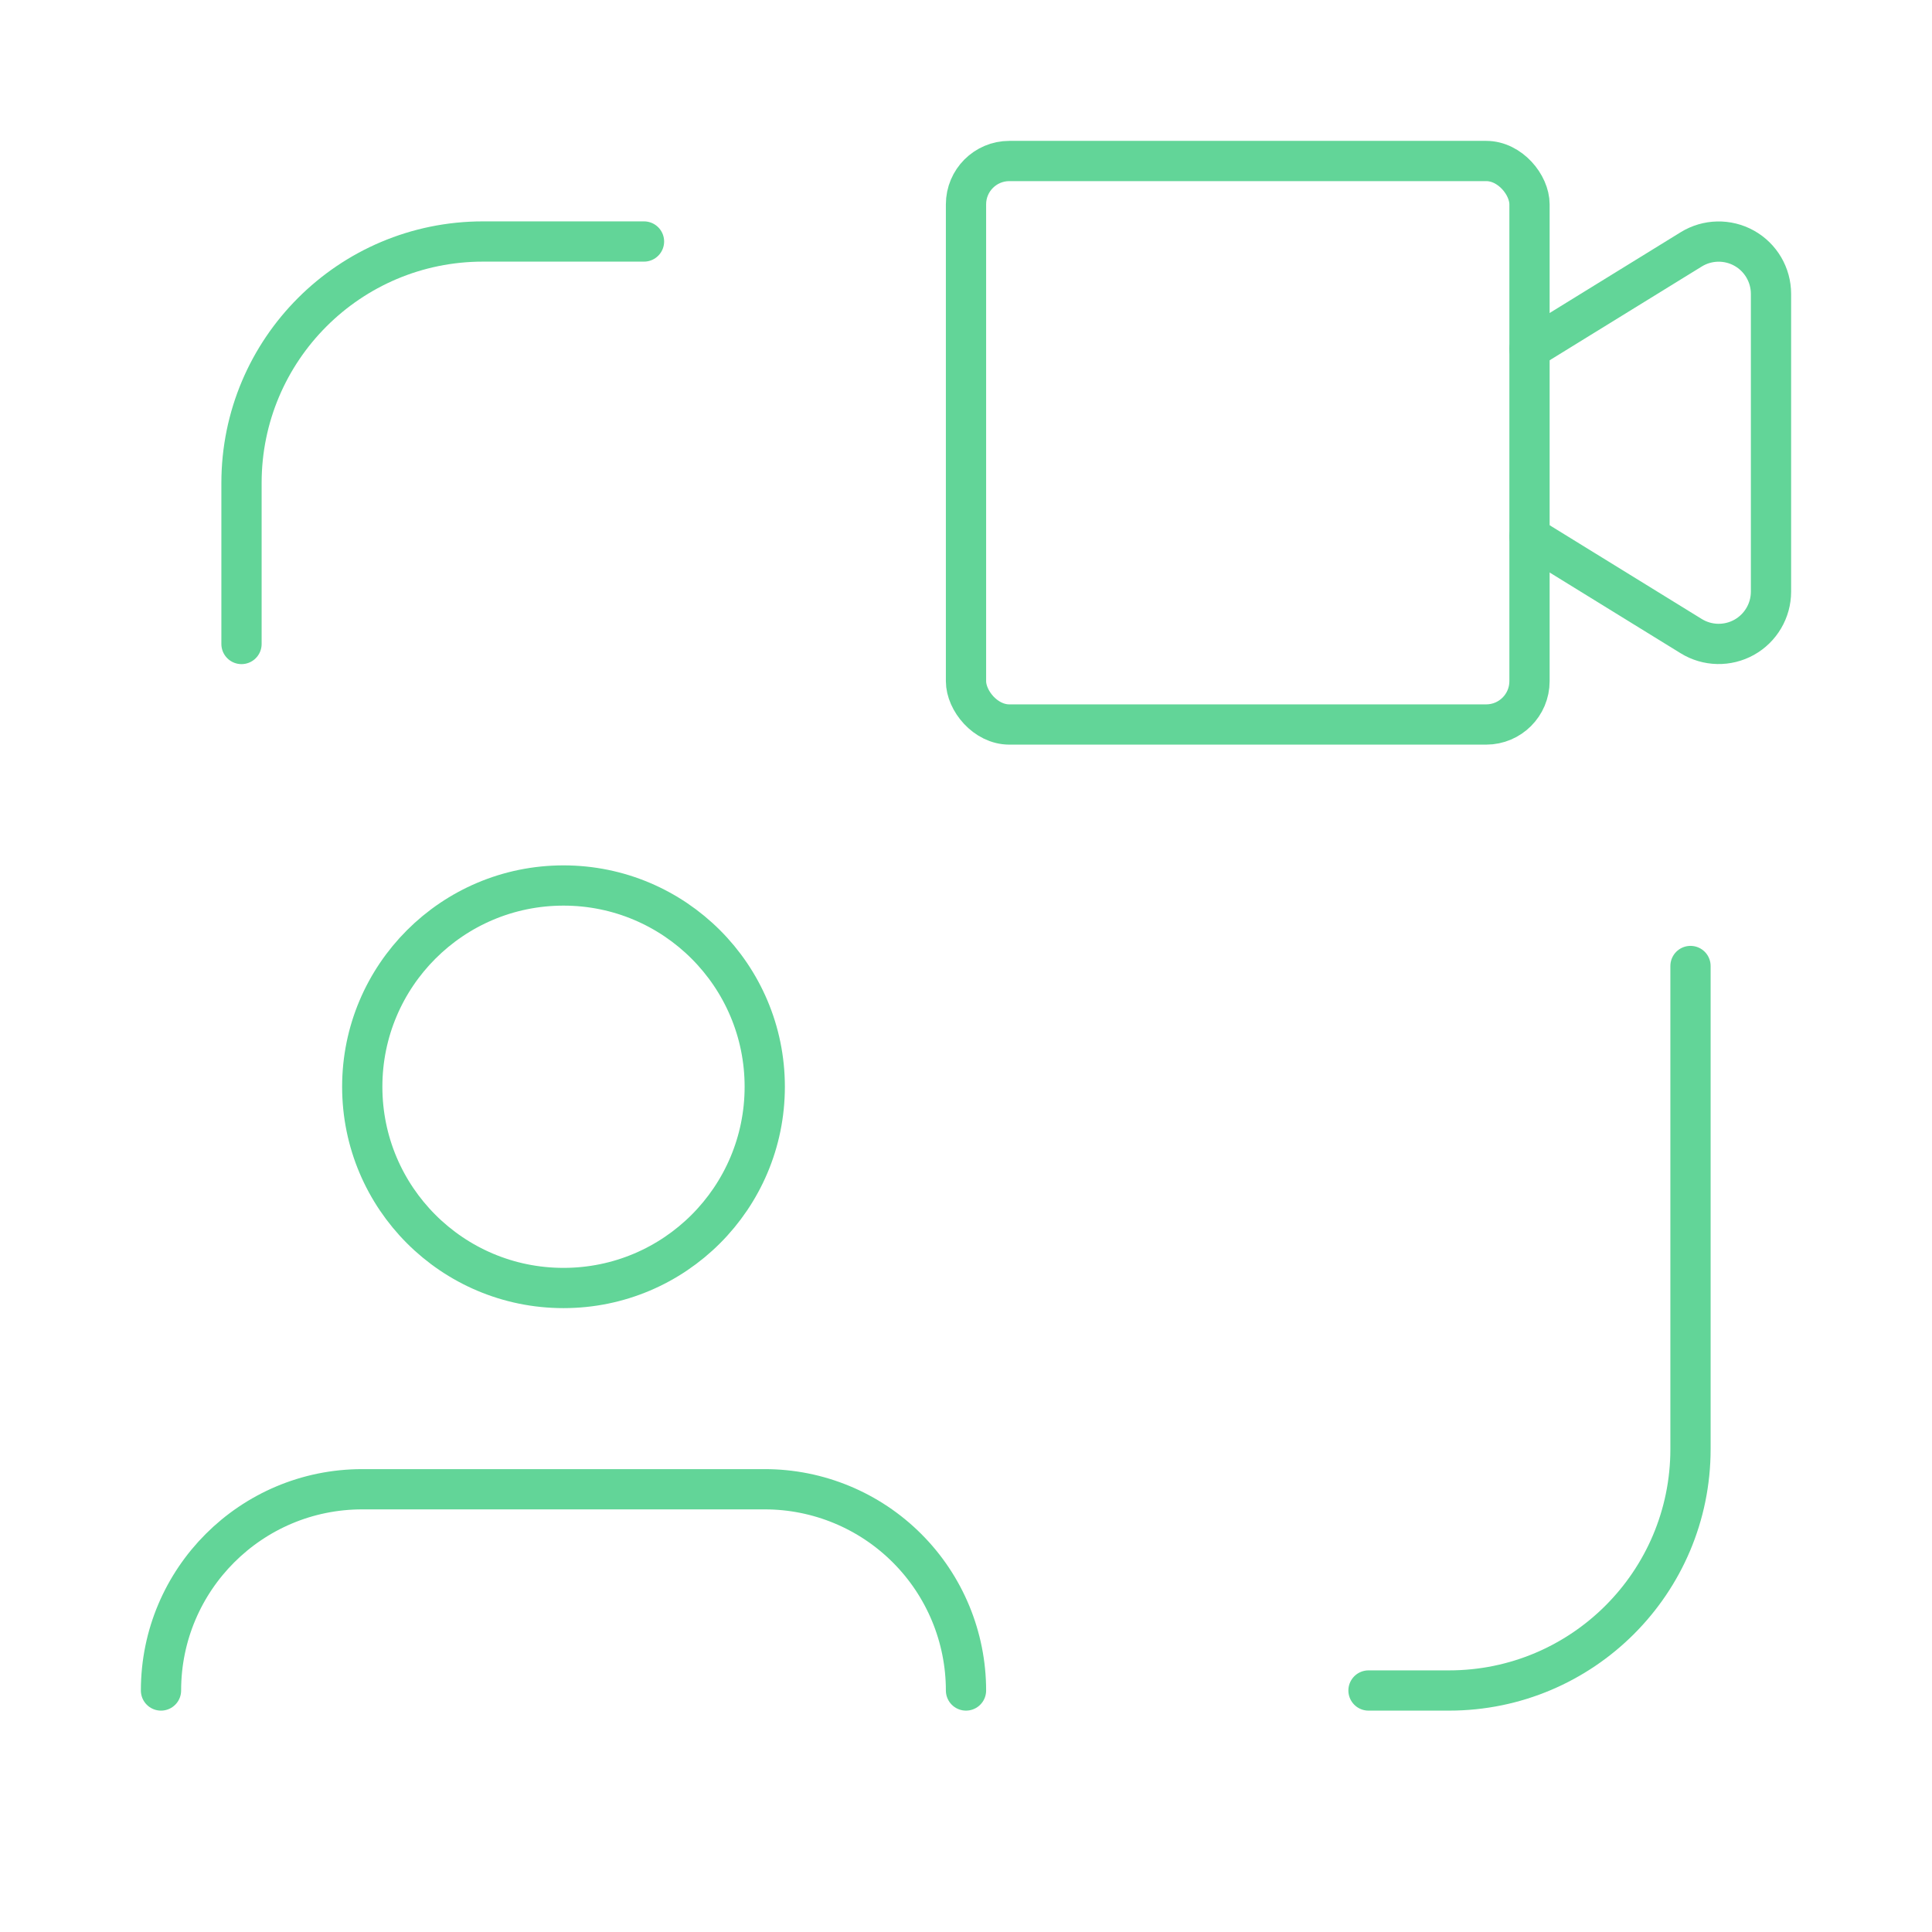 <svg width="72" height="72" viewBox="0 0 72 72" fill="none" xmlns="http://www.w3.org/2000/svg">
<path d="M24 9H18C13.029 9 9 13.029 9 18V24" stroke="#62D598" stroke-width="1.5" stroke-linecap="round" stroke-linejoin="round"/>
<path d="M51 63H54C58.971 63 63 58.971 63 54V36" stroke="#62D598" stroke-width="1.5" stroke-linecap="round" stroke-linejoin="round"/>
<path d="M36 63C36 61.011 35.21 59.103 33.803 57.697C32.397 56.29 30.489 55.5 28.5 55.5H13.5C9.358 55.5 6 58.858 6 63" stroke="#62D598" stroke-width="1.5" stroke-linecap="round" stroke-linejoin="round"/>
<circle cx="21" cy="40.5" r="7.5" stroke="#62D598" stroke-width="1.5" stroke-linecap="round" stroke-linejoin="round"/>
<rect x="36" y="6" width="21" height="21" rx="1.615" stroke="#62D598" stroke-width="1.5" stroke-linecap="round" stroke-linejoin="round"/>
<path d="M57 19.992L63.027 23.707C63.628 24.078 64.383 24.094 65.001 23.75C65.618 23.405 66 22.754 66 22.047V10.953C66 10.246 65.618 9.595 65.001 9.25C64.383 8.906 63.628 8.922 63.027 9.293L57 13.008" stroke="#62D598" stroke-width="1.5" stroke-linecap="round" stroke-linejoin="round"/>
</svg>
